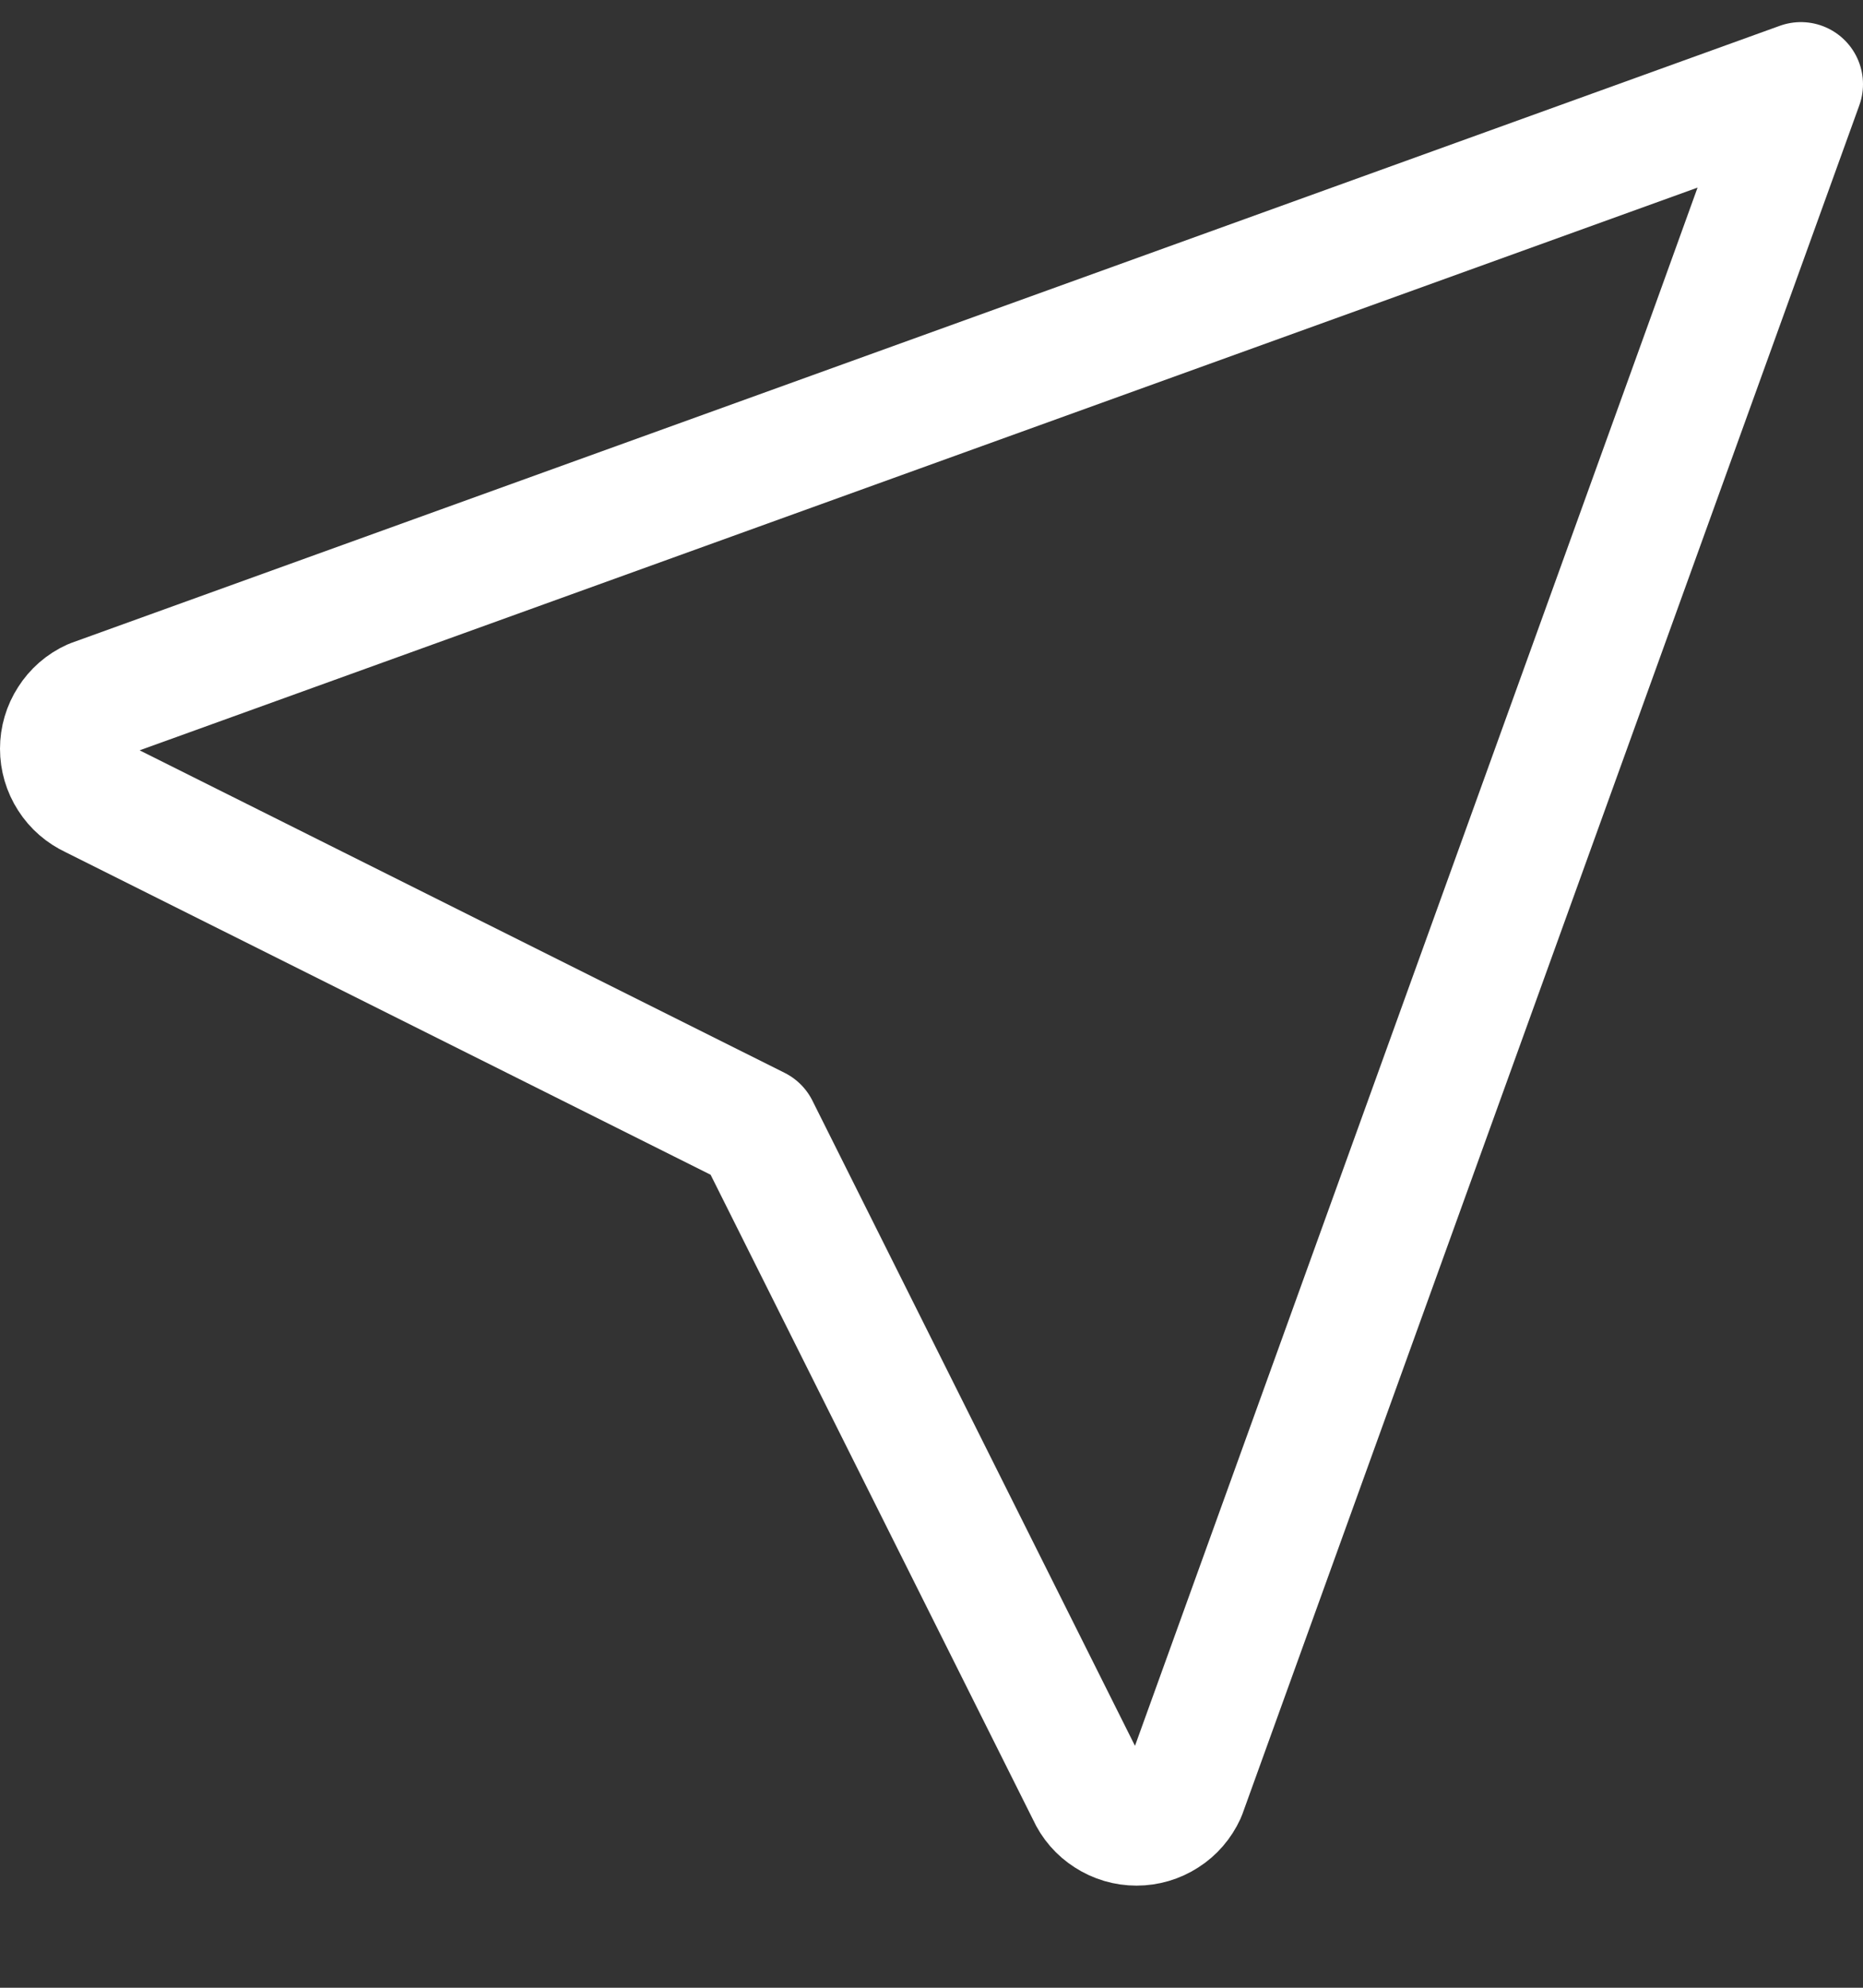 <svg width="15" height="16" viewBox="0 0 15 16" fill="none" xmlns="http://www.w3.org/2000/svg">
<rect x="0" y="0" width="15" height="16" fill="#333333" stroke="none"/>
<path d="M14.5 0.678L9.533 14.432C9.499 14.506 9.446 14.568 9.378 14.611C9.31 14.655 9.231 14.678 9.151 14.678C9.07 14.678 8.992 14.655 8.924 14.611C8.856 14.568 8.802 14.506 8.769 14.432L6.094 9.083L0.745 6.409C0.672 6.375 0.61 6.322 0.567 6.254C0.523 6.186 0.5 6.107 0.5 6.027C0.5 5.946 0.523 5.868 0.567 5.8C0.61 5.732 0.672 5.678 0.745 5.645L14.5 0.678Z" stroke="white" stroke-linecap="round" stroke-linejoin="round"/>
</svg>
